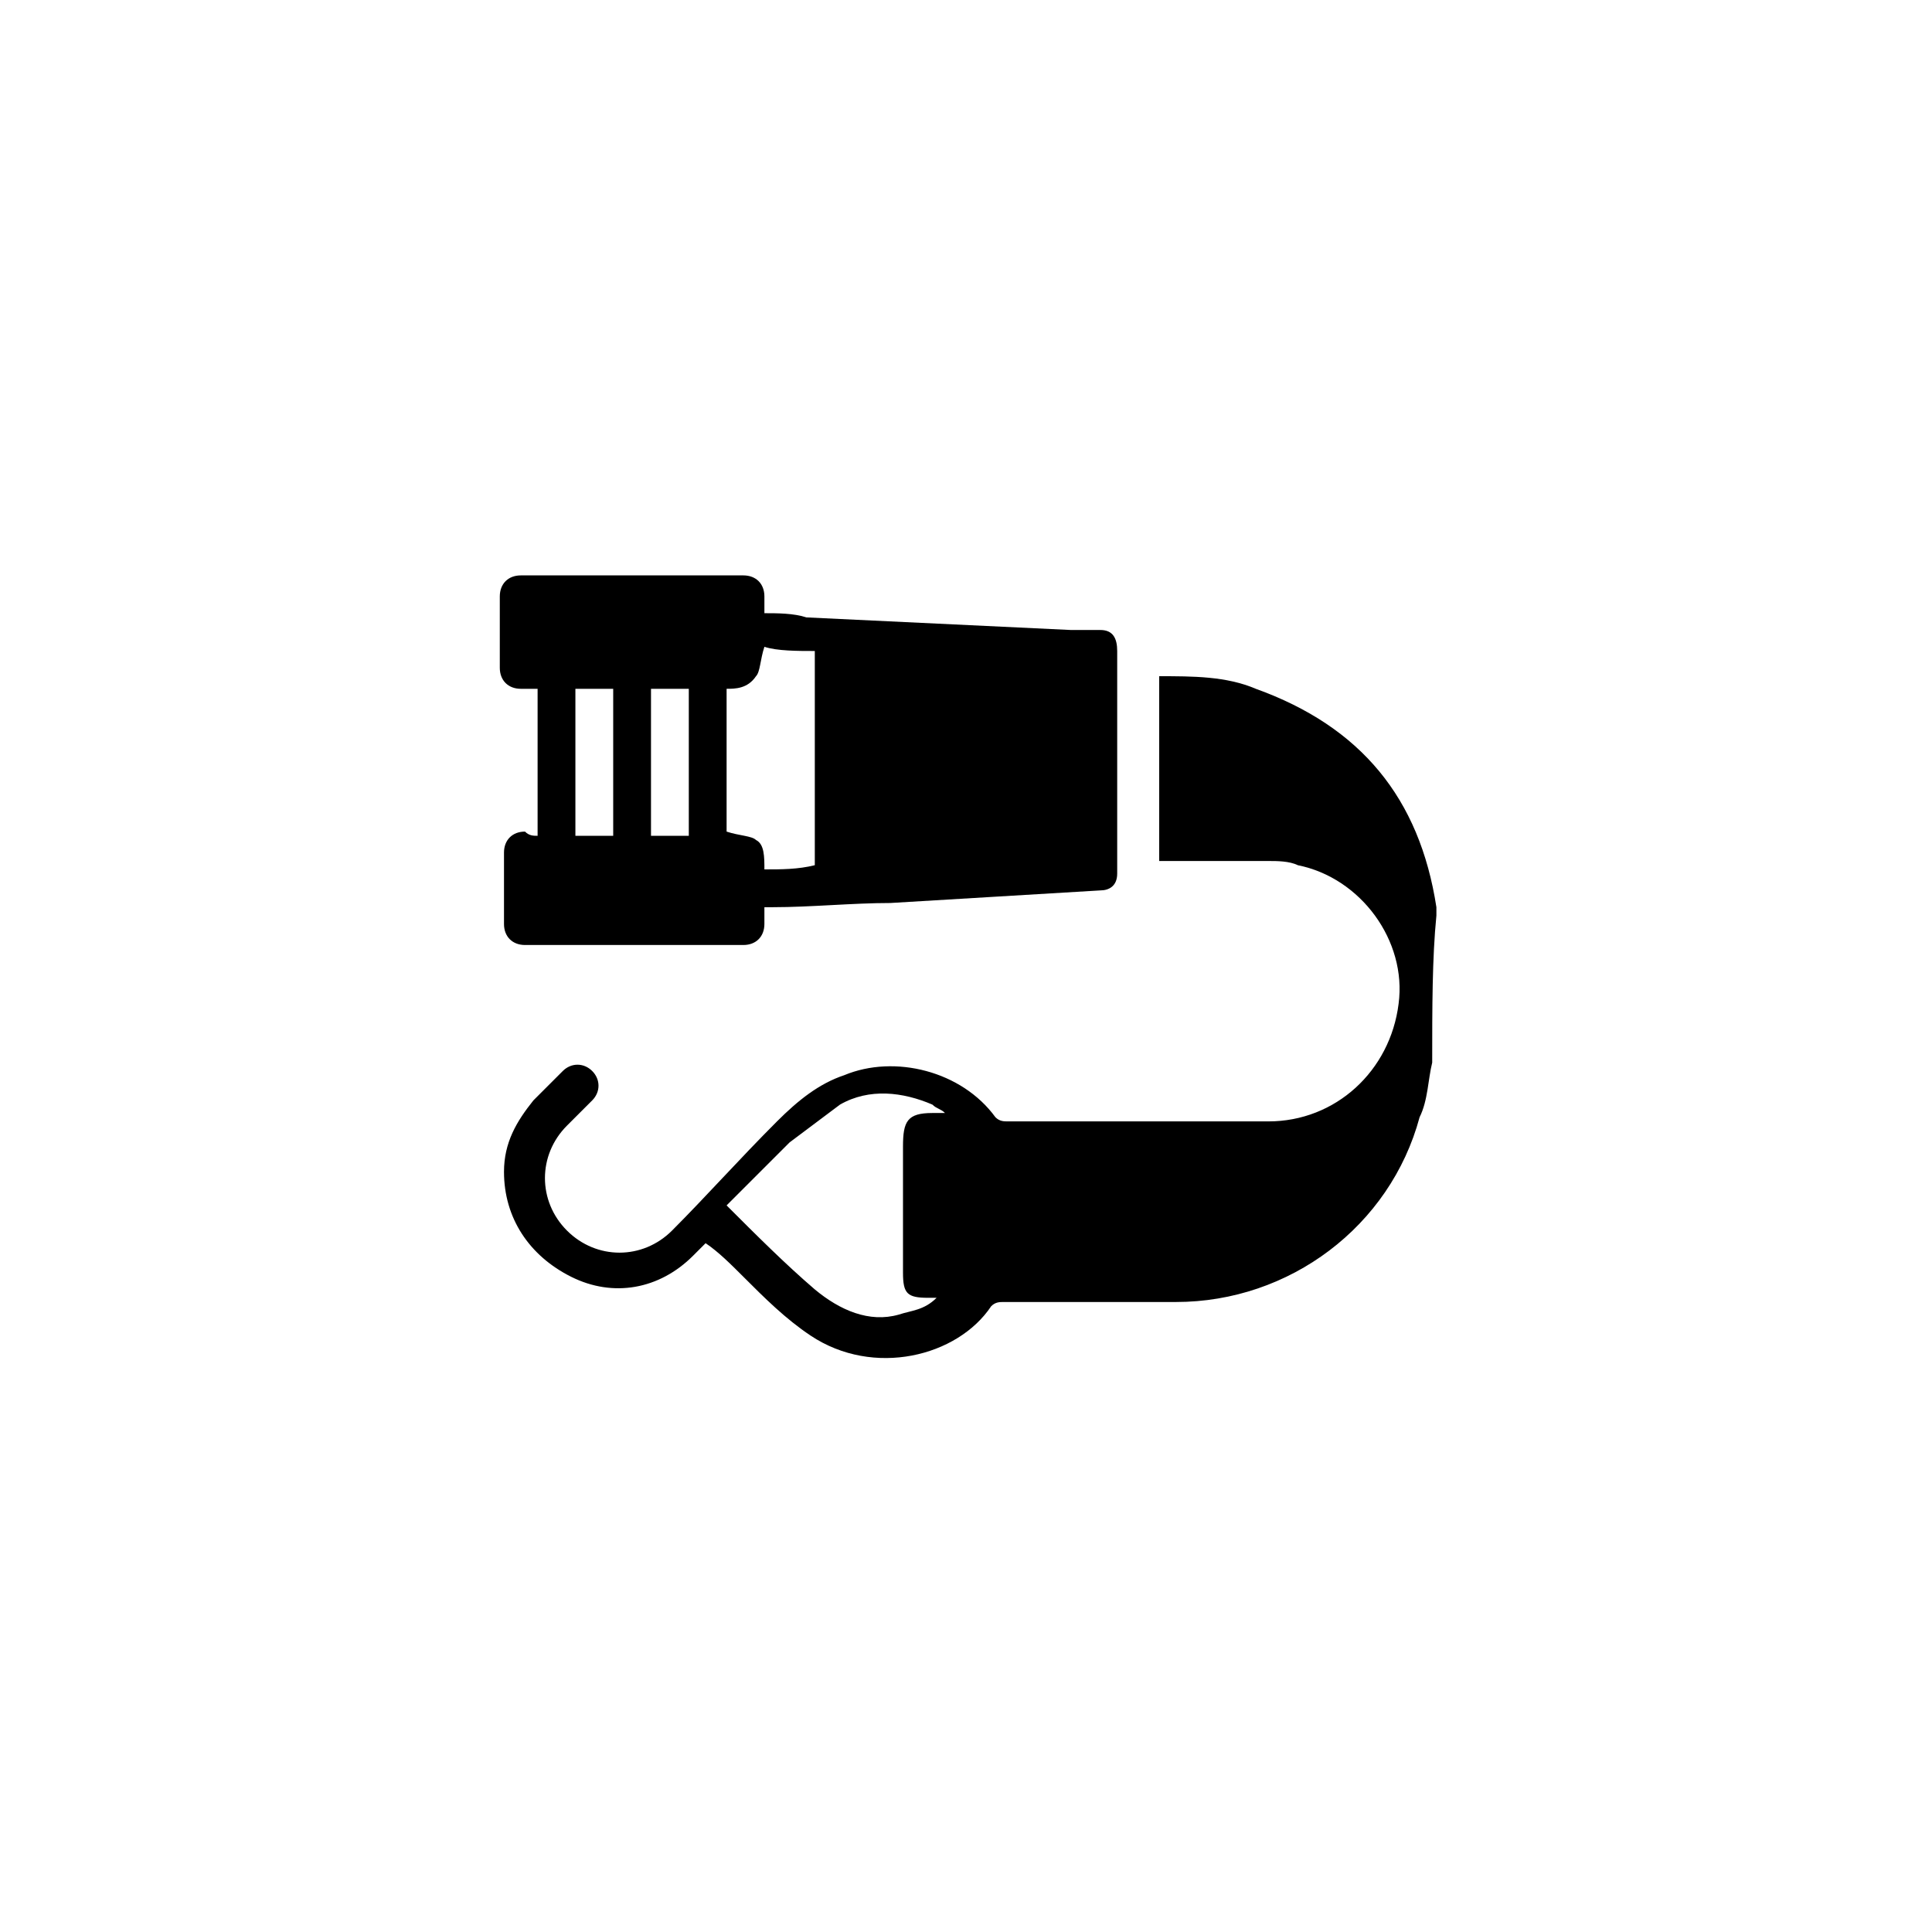 <?xml version="1.0" encoding="utf-8"?>
<!-- Generator: Adobe Illustrator 21.1.0, SVG Export Plug-In . SVG Version: 6.00 Build 0)  -->
<svg version="1.1" id="Слой_1" xmlns="http://www.w3.org/2000/svg" xmlns:xlink="http://www.w3.org/1999/xlink" x="0px" y="0px"
	 width="46px" height="46px" viewBox="0 0 46 46" style="enable-background:new 0 0 46 46;" xml:space="preserve">
<style type="text/css">
	.st0{fill:none;}
</style>
<g>
	<polygon class="st0" points="0,0 46,0 46,46 0,46 0,0 	"/>
	<path d="M34.1,25.3c-0.1,0.4-0.1,0.9-0.3,1.3c-0.7,2.6-3.1,4.4-5.8,4.4c-1.4,0-2.7,0-4.1,0c-0.1,0-0.2,0-0.3,0.1
		c-0.8,1.2-2.8,1.7-4.3,0.7c-0.6-0.4-1.1-0.9-1.6-1.4c-0.3-0.3-0.6-0.6-0.9-0.8c0,0,0-0.1,0.1-0.1c-0.1,0.1-0.2,0.2-0.4,0.4
		c-0.8,0.8-1.9,1-2.9,0.5c-1-0.5-1.6-1.4-1.6-2.5c0-0.7,0.3-1.2,0.7-1.7c0.2-0.2,0.5-0.5,0.7-0.7c0.2-0.2,0.5-0.2,0.7,0
		c0.2,0.2,0.2,0.5,0,0.7c-0.2,0.2-0.4,0.4-0.6,0.6c-0.7,0.7-0.7,1.8,0,2.5c0.7,0.7,1.8,0.7,2.5,0c0.8-0.8,1.6-1.7,2.5-2.6
		c0.5-0.5,1-0.9,1.6-1.1c1.2-0.5,2.8-0.1,3.6,1c0.1,0.1,0.2,0.1,0.3,0.1c2.1,0,4.1,0,6.2,0c1.6,0,2.9-1.2,3.1-2.8
		c0.2-1.5-0.9-3-2.4-3.3c-0.2-0.1-0.5-0.1-0.7-0.1c-0.8,0-1.7,0-2.6,0c0-1.5,0-2.9,0-4.4c0.8,0,1.6,0,2.3,0.3
		c2.5,0.9,3.9,2.6,4.3,5.2c0,0.1,0,0.1,0,0.2C34.1,22.8,34.1,24,34.1,25.3L34.1,25.3z M22.5,26.5L22.5,26.5
		c-0.1-0.1-0.2-0.1-0.3-0.2c-0.7-0.3-1.5-0.4-2.2,0c-0.4,0.3-0.8,0.6-1.2,0.9c-0.5,0.5-1,1-1.5,1.5c0.7,0.7,1.4,1.4,2.1,2
		c0.6,0.5,1.3,0.8,2,0.6c0.3-0.1,0.6-0.1,0.9-0.4c-0.1,0-0.2,0-0.2,0c-0.5,0-0.6-0.1-0.6-0.6c0-1,0-2,0-3c0-0.6,0.1-0.8,0.7-0.8
		C22.4,26.5,22.4,26.5,22.5,26.5L22.5,26.5z"/>
	<path d="M12.8,19.9c0-1.2,0-2.4,0-3.5c-0.1,0-0.3,0-0.4,0c-0.3,0-0.5-0.2-0.5-0.5c0-0.6,0-1.1,0-1.7c0-0.3,0.2-0.5,0.5-0.5
		c1.8,0,3.5,0,5.3,0c0.3,0,0.5,0.2,0.5,0.5c0,0.1,0,0.3,0,0.4c0.3,0,0.7,0,1,0.1c2.1,0.1,4.2,0.2,6.3,0.3c0.2,0,0.5,0,0.7,0
		c0.3,0,0.4,0.2,0.4,0.5c0,1.8,0,3.5,0,5.3c0,0.3-0.2,0.4-0.4,0.4c-1.7,0.1-3.3,0.2-5,0.3c-0.9,0-1.9,0.1-2.8,0.1c0,0-0.1,0-0.2,0
		c0,0.1,0,0.3,0,0.4c0,0.3-0.2,0.5-0.5,0.5c-1.7,0-3.5,0-5.2,0c-0.3,0-0.5-0.2-0.5-0.5c0-0.6,0-1.1,0-1.7c0-0.3,0.2-0.5,0.5-0.5
		C12.6,19.9,12.7,19.9,12.8,19.9L12.8,19.9z M17.3,16.4L17.3,16.4c0,1.1,0,2.3,0,3.4c0.3,0.1,0.6,0.1,0.7,0.2
		c0.2,0.1,0.2,0.4,0.2,0.7c0.4,0,0.8,0,1.2-0.1c0-1.7,0-3.4,0-5.1c-0.4,0-0.9,0-1.2-0.1c-0.1,0.3-0.1,0.6-0.2,0.7
		C17.8,16.4,17.5,16.4,17.3,16.4L17.3,16.4z M14.6,19.9L14.6,19.9c0-1.2,0-2.4,0-3.5c-0.3,0-0.6,0-0.9,0c0,1.2,0,2.3,0,3.5
		C14,19.9,14.3,19.9,14.6,19.9L14.6,19.9z M16.4,19.9L16.4,19.9c0-1.2,0-2.4,0-3.5c-0.3,0-0.6,0-0.9,0c0,1.2,0,2.3,0,3.5
		C15.8,19.9,16.1,19.9,16.4,19.9L16.4,19.9z"/>
</g>
</svg>
